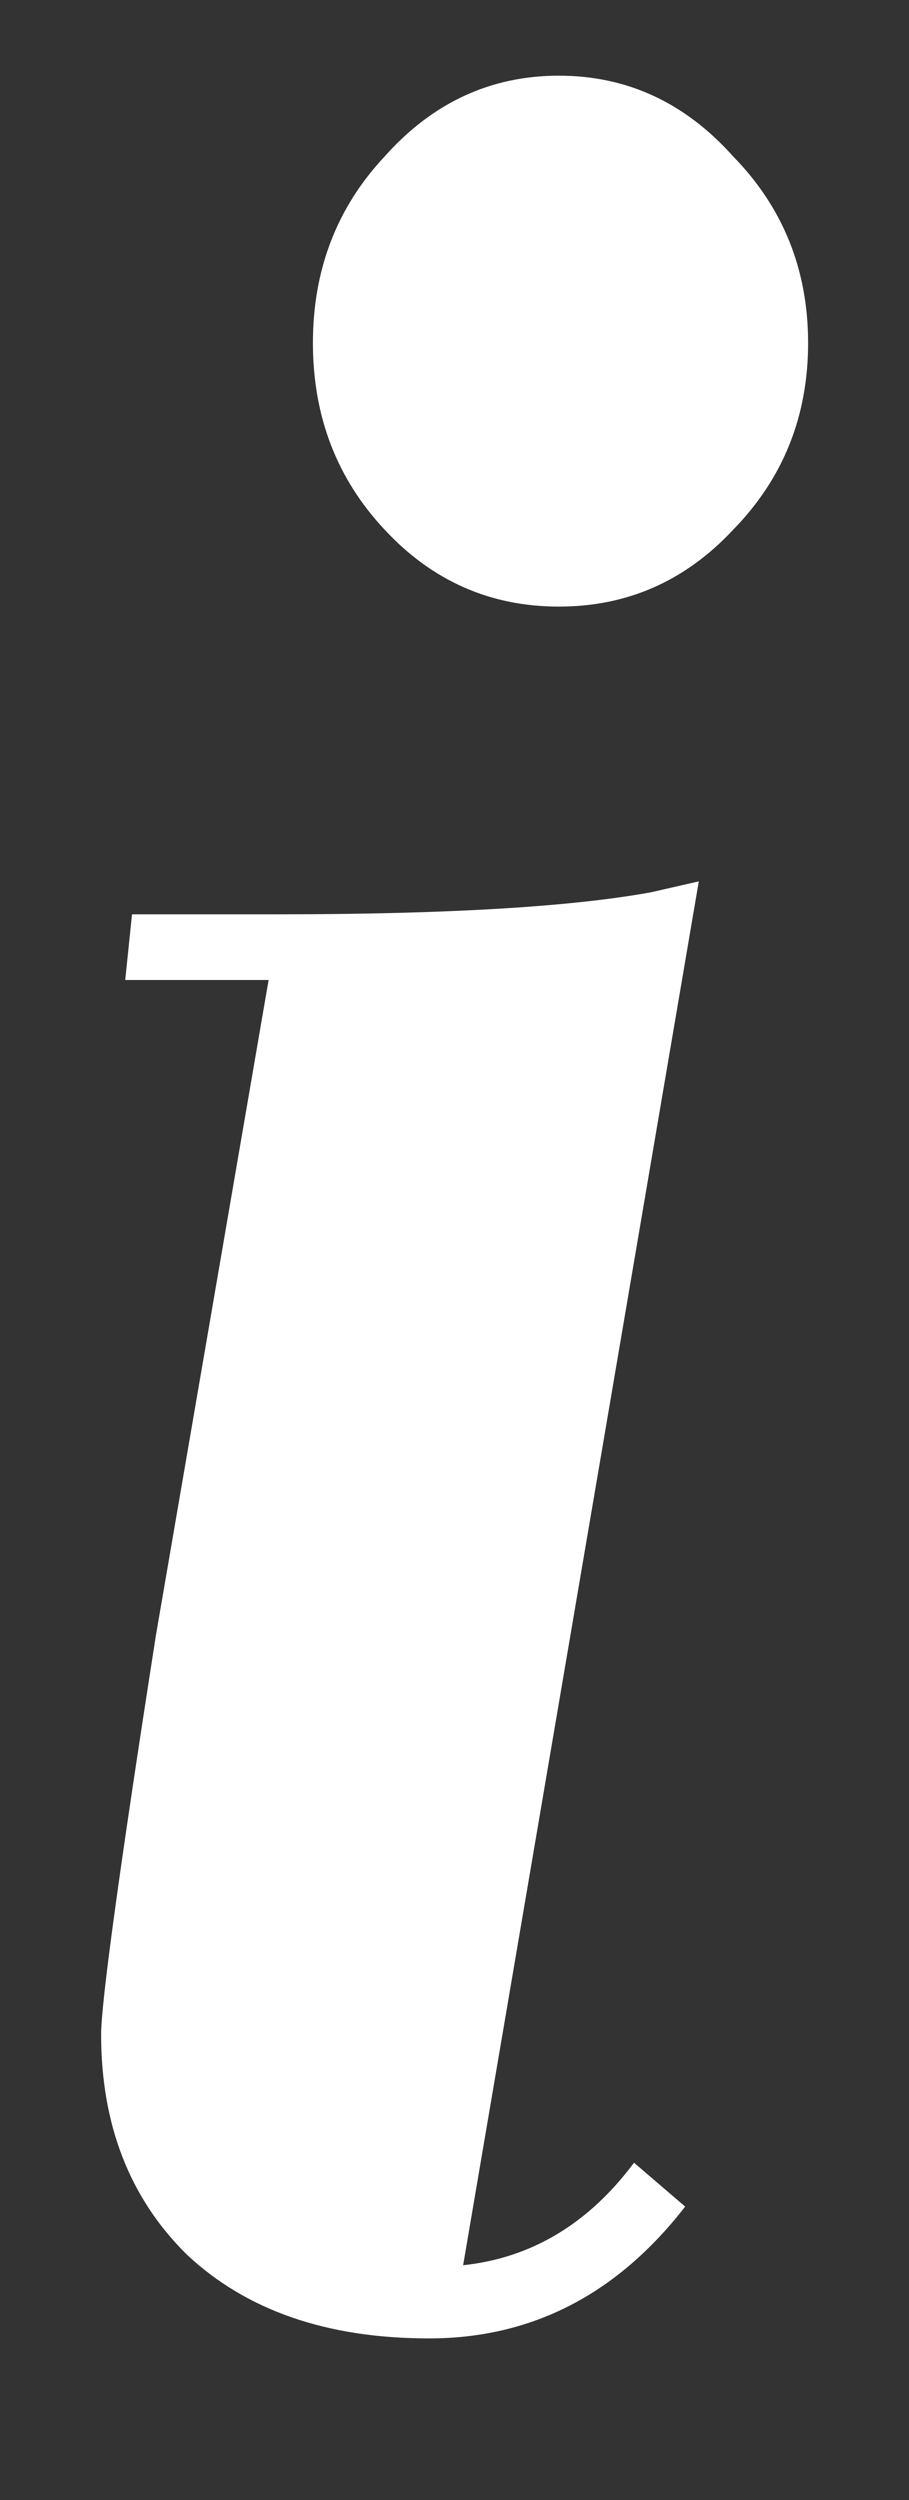 <svg width="4" height="11" viewBox="0 0 4 11" fill="none" xmlns="http://www.w3.org/2000/svg">
<rect x="0" y="0" width="4" height="11" fill="#333333" stroke="none"/>
<path d="M3.015 9.709C2.715 10.096 2.339 10.289 1.888 10.289C1.437 10.289 1.082 10.165 0.821 9.919C0.571 9.672 0.445 9.349 0.445 8.952C0.445 8.812 0.525 8.227 0.686 7.196L1.182 4.312H0.551L0.581 4.023H1.227C1.968 4.023 2.514 3.99 2.865 3.926L3.075 3.878L2.038 9.967C2.339 9.935 2.59 9.784 2.79 9.516L3.015 9.709ZM1.693 2.331C1.482 2.106 1.377 1.832 1.377 1.509C1.377 1.187 1.482 0.913 1.693 0.688C1.903 0.452 2.159 0.333 2.459 0.333C2.76 0.333 3.015 0.452 3.226 0.688C3.446 0.913 3.556 1.187 3.556 1.509C3.556 1.832 3.446 2.106 3.226 2.331C3.015 2.557 2.76 2.669 2.459 2.669C2.159 2.669 1.903 2.557 1.693 2.331Z" fill="white"/>
</svg>
